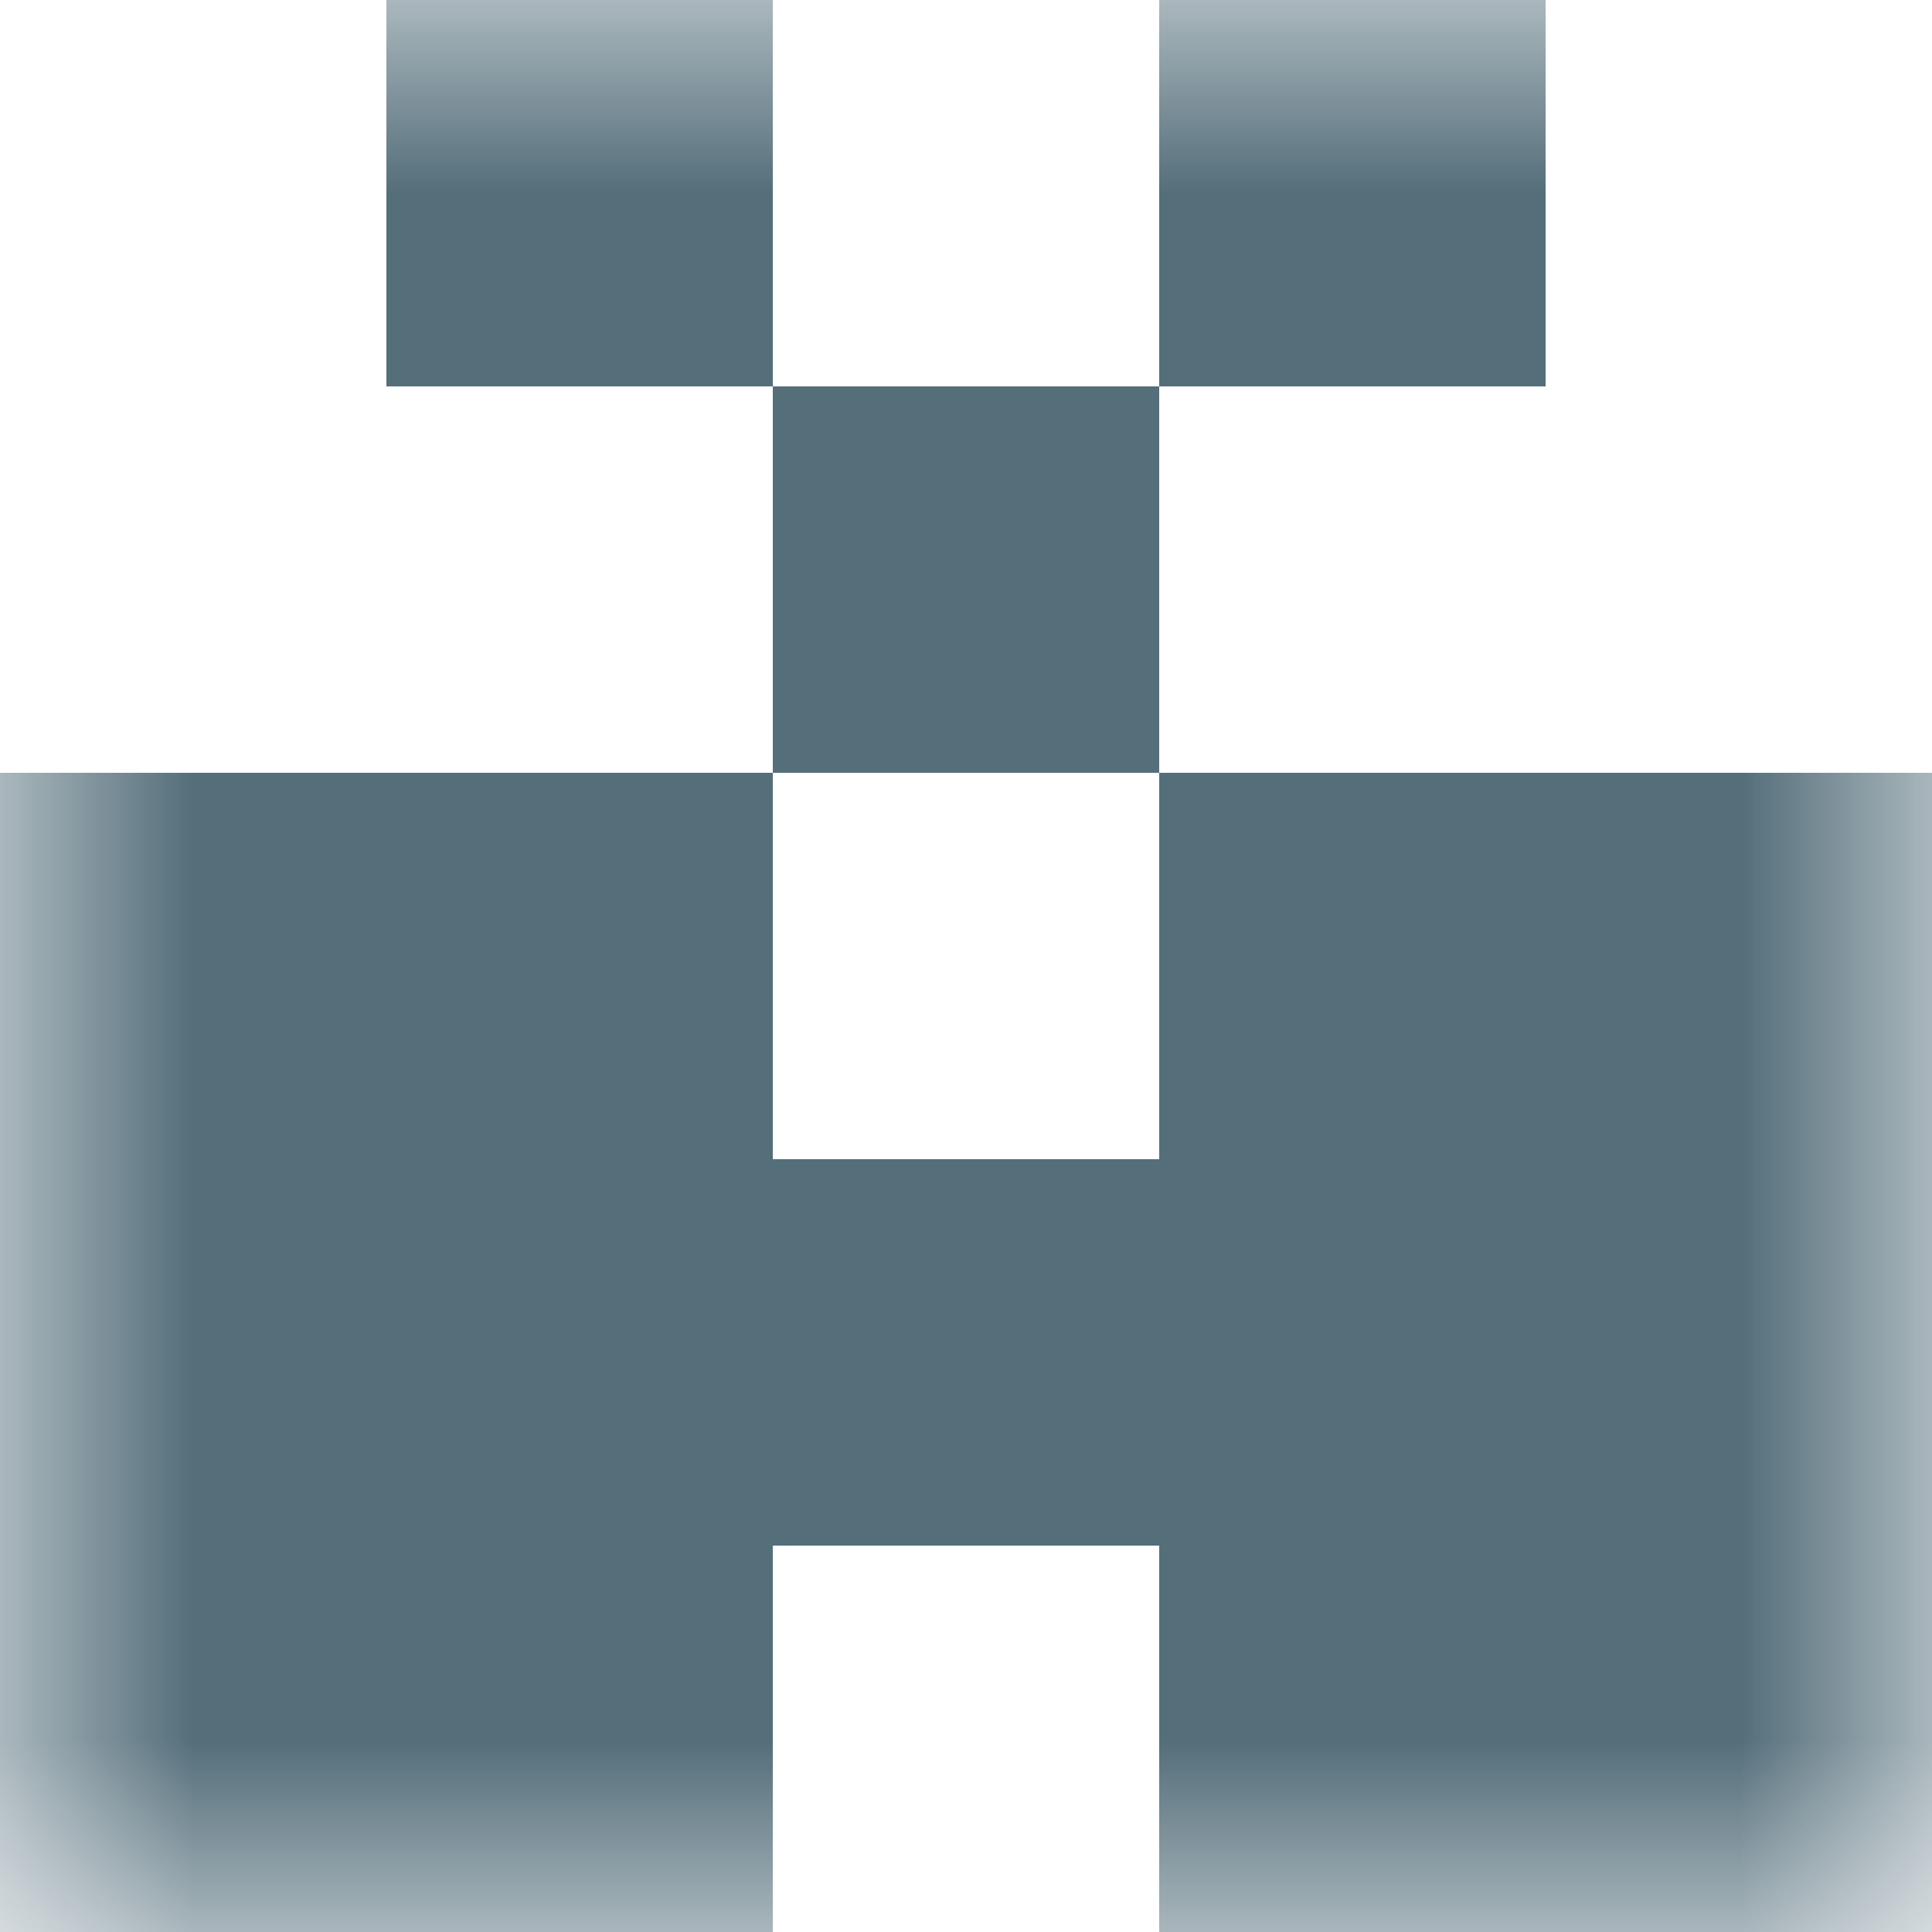 <svg xmlns="http://www.w3.org/2000/svg" viewBox="0 0 5 5" fill="none" shape-rendering="crispEdges"><mask id="viewboxMask"><rect width="5" height="5" rx="0" ry="0" x="0" y="0" fill="#fff" /></mask><g mask="url(#viewboxMask)"><path d="M2 0H1v1h1V0ZM4 0H3v1h1V0Z" fill="#546e7a"/><path fill="#546e7a" d="M2 1h1v1H2z"/><path d="M2 2H0v1h2V2ZM5 2H3v1h2V2Z" fill="#546e7a"/><path fill="#546e7a" d="M0 3h5v1H0z"/><path d="M2 4H0v1h2V4ZM5 4H3v1h2V4Z" fill="#546e7a"/></g></svg>